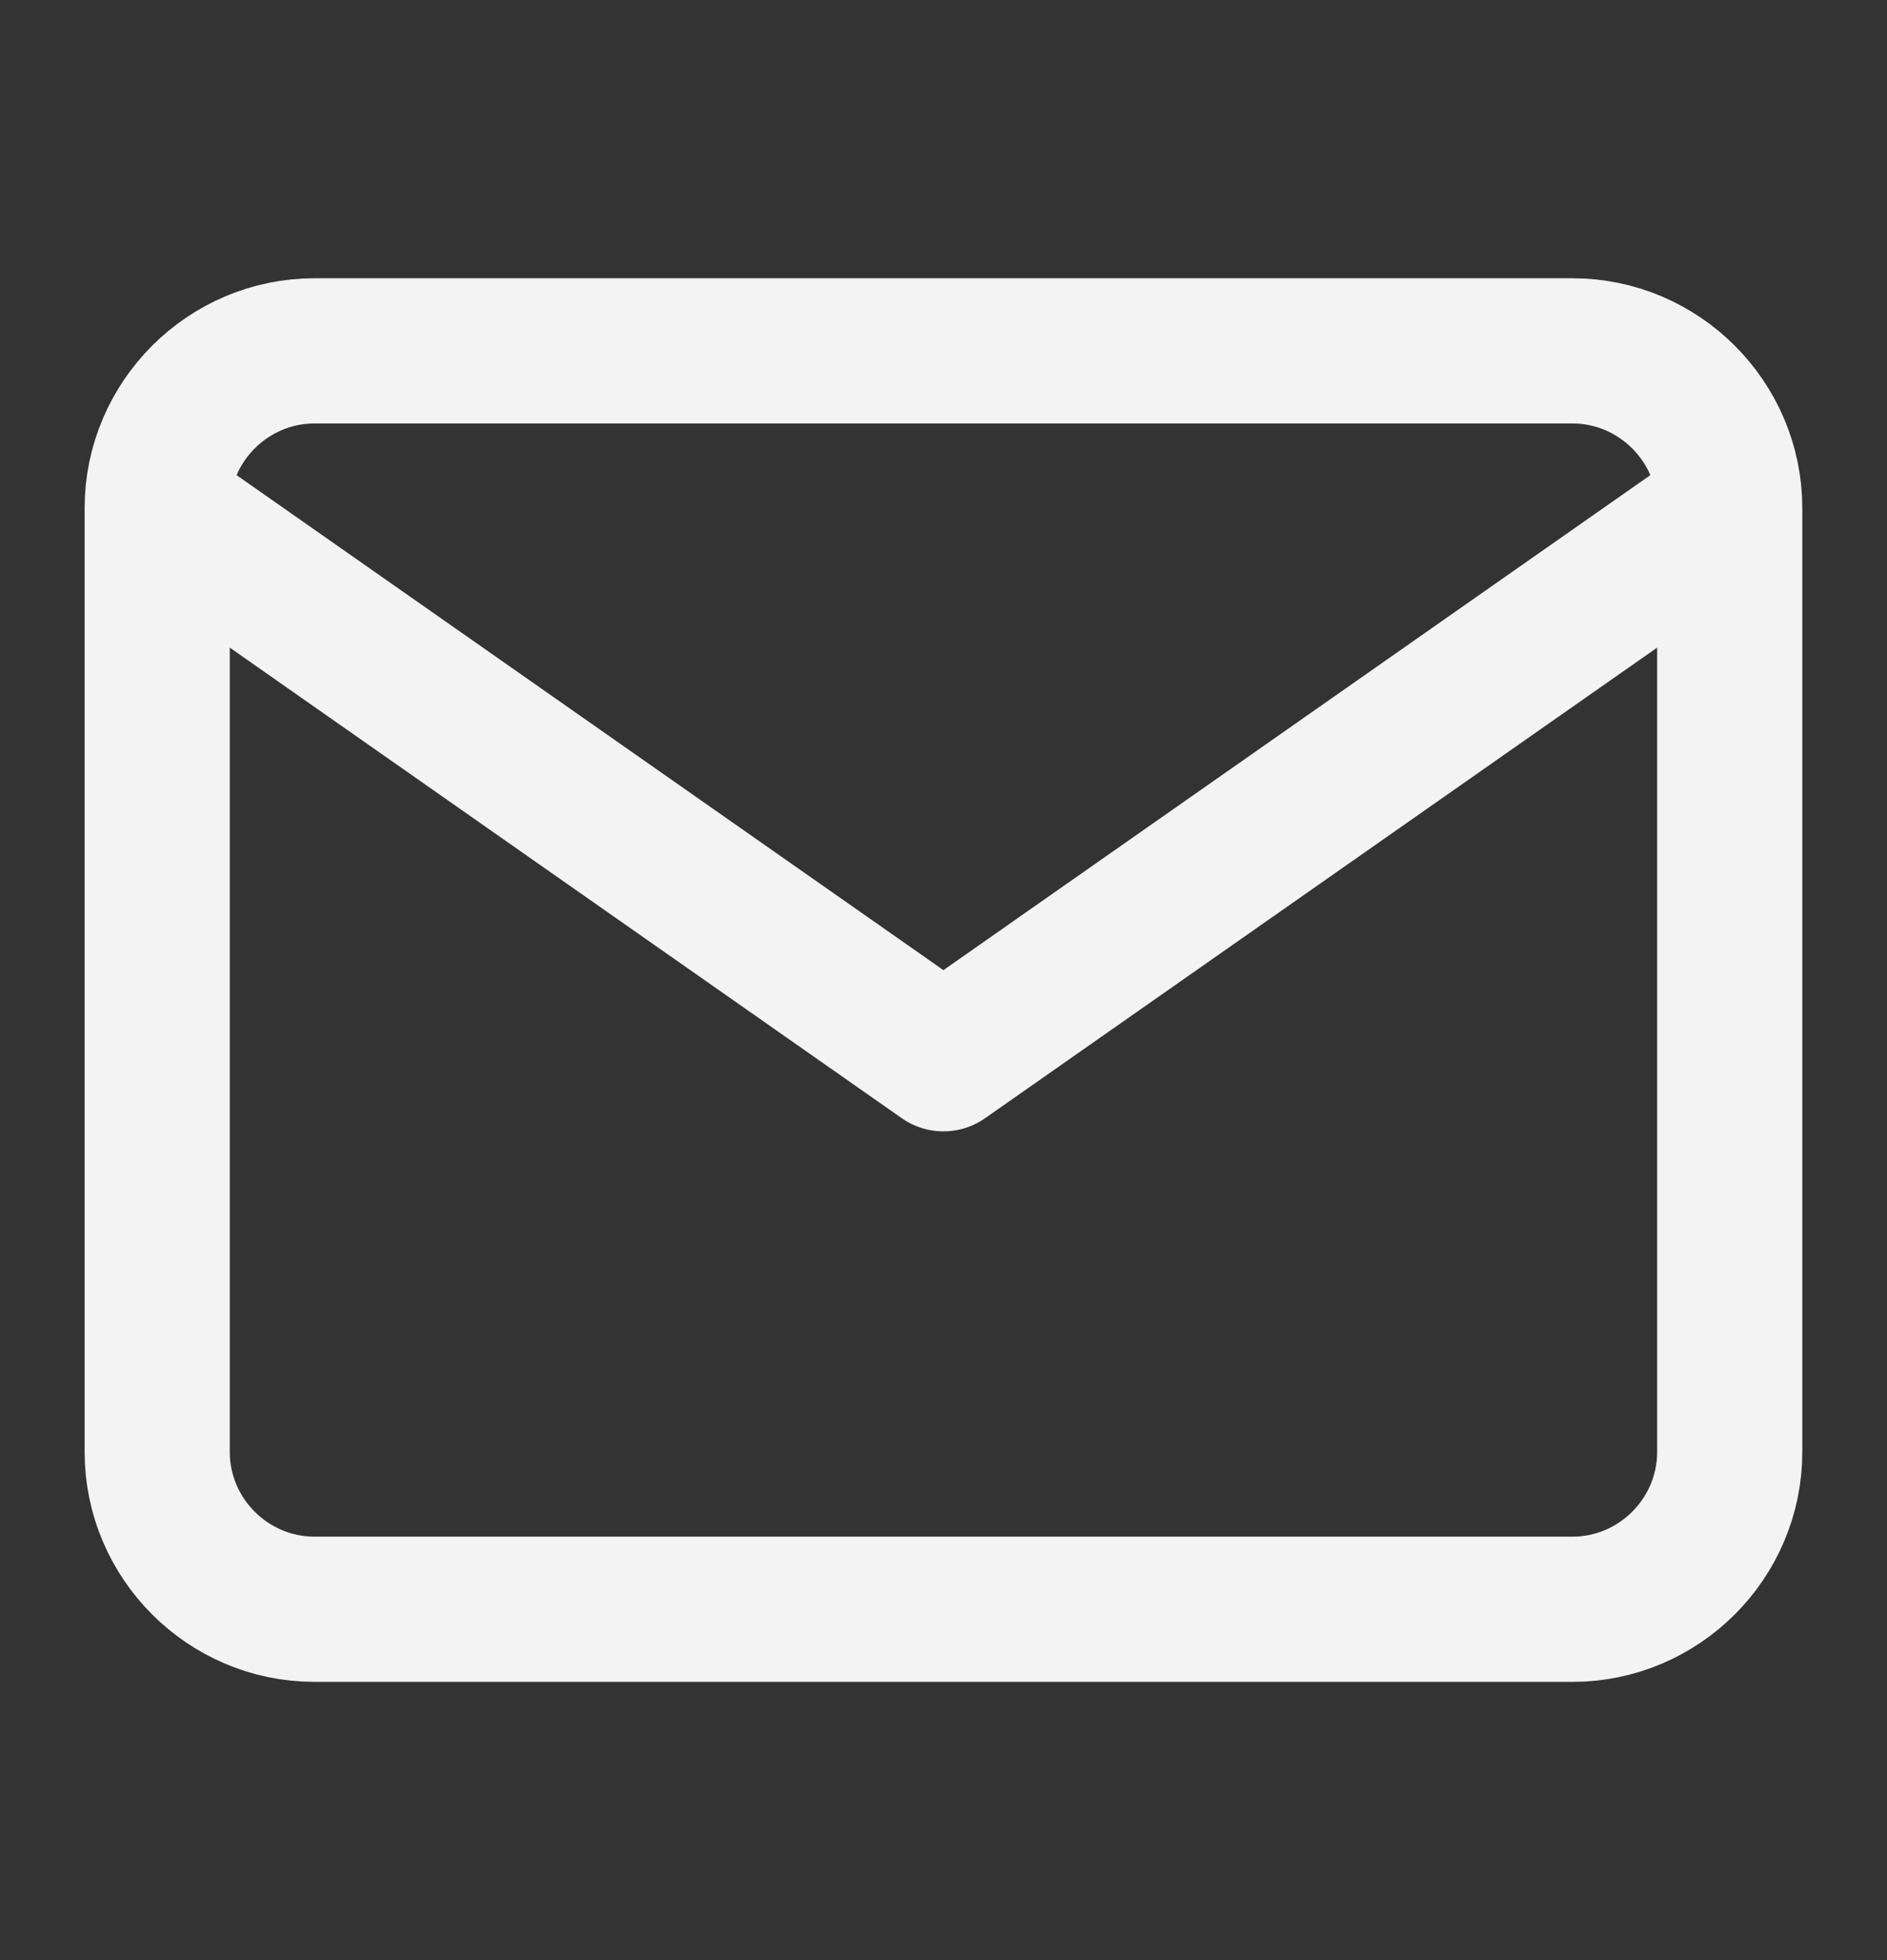 <svg width="26" height="27" viewBox="0 0 26 27" fill="none" xmlns="http://www.w3.org/2000/svg">
<rect x="0" y="0" width="26" height="27" fill="#333333" stroke="none"/>
<path d="M23.833 7C23.833 5.809 22.858 4.833 21.666 4.833H4.333C3.141 4.833 2.166 5.809 2.166 7M23.833 7V20C23.833 21.192 22.858 22.167 21.666 22.167H4.333C3.141 22.167 2.166 21.192 2.166 20V7M23.833 7L12.999 14.584L2.166 7" stroke="#F3F3F3" stroke-width="2" stroke-linecap="round" stroke-linejoin="round"/>
</svg>
